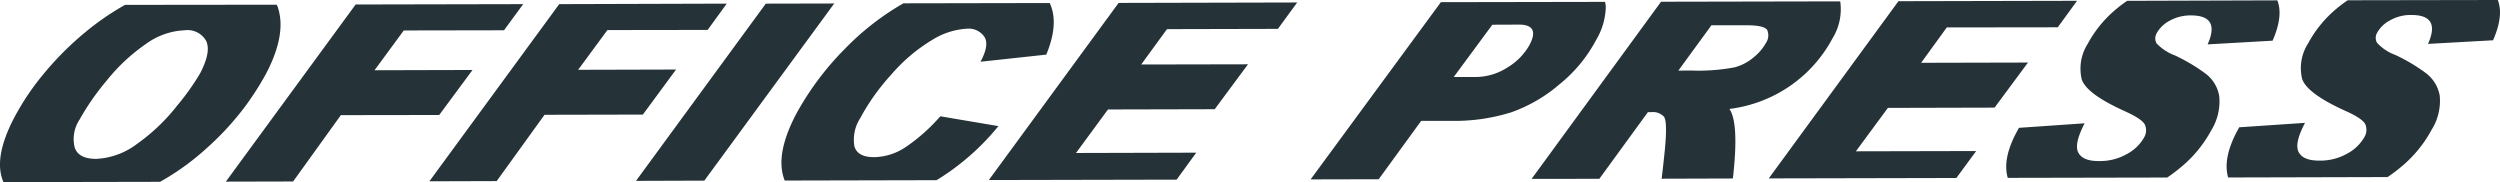 <svg id="グループ_1349" data-name="グループ 1349" xmlns="http://www.w3.org/2000/svg" xmlns:xlink="http://www.w3.org/1999/xlink" width="302" height="22" viewBox="0 0 302 22">
  <defs>
    <clipPath id="clip-path">
      <rect id="長方形_1360" data-name="長方形 1360" width="302" height="22" fill="none"/>
    </clipPath>
  </defs>
  <g id="グループ_1348" data-name="グループ 1348" transform="translate(0 0)" clip-path="url(#clip-path)">
    <path id="パス_3754" data-name="パス 3754" d="M119.453,21.748l22.684-.048,2.371-3.258-14.526.039,3.861-5.257,12.894-.031,4.022-5.426-12.9.025,3.114-4.272,13.4-.032L156.7.3,135.129.353Zm-5.863-7.7a21.574,21.574,0,0,1-4.194,3.725,7.044,7.044,0,0,1-3.783,1.212c-1.363.006-2.162-.435-2.406-1.333a4.782,4.782,0,0,1,.686-3.341,26.545,26.545,0,0,1,3.839-5.376A20.313,20.313,0,0,1,112.646,4.8a8.882,8.882,0,0,1,4.2-1.336,2.289,2.289,0,0,1,2.043.95c.437.622.31,1.6-.368,2.9l-.068.144,7.936-.86c1.052-2.53,1.175-4.6.42-6.231L109.135.4a31.858,31.858,0,0,0-7.055,5.483A34.732,34.732,0,0,0,96.163,13.8c-1.731,3.319-2.191,5.975-1.37,8.009l18.342-.043a29.24,29.24,0,0,0,7.472-6.532ZM81.668,8.4l-11.83.032,3.538-4.8,12.108-.017L87.792.439,67.553.5l-15.682,21.4L60,21.875l5.78-8.008,11.878-.026ZM57.08,8.454l-11.838.031,3.535-4.806,12.106-.021L63.2.5,42.962.542l-15.68,21.4,8.125-.02,5.769-8.014,11.881-.018ZM301.16,4.866c.879-2,1.064-3.633.571-4.866L283.6.031c-.441.3-.884.63-1.295.973a14.2,14.2,0,0,0-3.48,4.23A5.532,5.532,0,0,0,278.1,9.54c.407,1.187,2.187,2.492,5.311,3.894,1.38.618,2.153,1.17,2.341,1.627a1.745,1.745,0,0,1-.145,1.52,5.2,5.2,0,0,1-2.034,1.961,6.657,6.657,0,0,1-3.414.861c-1.283,0-2.112-.334-2.475-1.018-.372-.709-.12-1.87.761-3.544l-7.948.536-.339.624c-1.1,2.14-1.433,3.941-1,5.438l19.258-.05a18.478,18.478,0,0,0,1.749-1.321,15.044,15.044,0,0,0,3.563-4.374,6.56,6.56,0,0,0,.99-4.143,4.346,4.346,0,0,0-1.647-2.7,20.968,20.968,0,0,0-3.712-2.212,5.619,5.619,0,0,1-2.211-1.466,1.207,1.207,0,0,1,.011-1.22,3.761,3.761,0,0,1,1.577-1.505,4.986,4.986,0,0,1,2.551-.637c2.4-.006,3.069,1.159,2.016,3.491ZM32.145,8.886C33.82,5.691,34.294,3,33.54.818c-.031-.088-.084-.172-.117-.249L15.109.589a32.237,32.237,0,0,0-4.9,3.38A37.491,37.491,0,0,0,5.29,8.9,30.9,30.9,0,0,0,1.7,14.25C-.007,17.523-.419,20.093.419,22l18.918-.037a30.432,30.432,0,0,0,5.5-3.944,34.914,34.914,0,0,0,4.583-4.906,33.77,33.77,0,0,0,2.726-4.226m-7.983-.009a29.225,29.225,0,0,1-2.8,3.925,22.783,22.783,0,0,1-4.793,4.567,8.825,8.825,0,0,1-4.95,1.821c-1.408,0-2.266-.439-2.59-1.348a4.262,4.262,0,0,1,.583-3.4,30.107,30.107,0,0,1,3.275-4.708,22.183,22.183,0,0,1,4.724-4.413,8.551,8.551,0,0,1,4.709-1.665,2.568,2.568,0,0,1,2.6,1.319c.393.887.149,2.169-.756,3.9m168.66-4.069A8.192,8.192,0,0,0,193.979.885a2.448,2.448,0,0,0-.094-.659L174.059.262,158.323,21.671l8.224-.02,5.132-7.05,3.618,0a22.873,22.873,0,0,0,7.294-1.045,18.3,18.3,0,0,0,5.813-3.387,17.134,17.134,0,0,0,4.419-5.364m-8.03.575a7.374,7.374,0,0,1-2.664,2.753A7.16,7.16,0,0,1,178.357,9.3h-2.746l4.663-6.314,3.2-.014c1.722,0,2.151.81,1.314,2.415M240.944,13l4.036-5.445-12.908.031,3.1-4.273,13.405-.017,2.332-3.2L229.333.145,213.668,21.551l22.661-.05,2.393-3.255-14.532.032,3.869-5.245Zm25.5-4.095a21.652,21.652,0,0,0-3.712-2.211,5.84,5.84,0,0,1-2.217-1.451,1.244,1.244,0,0,1,.012-1.228A3.778,3.778,0,0,1,262.1,2.5a5.194,5.194,0,0,1,2.566-.639c2.4,0,3.061,1.165,2.015,3.5l7.847-.447c.876-2,1.071-3.622.572-4.871L256.969.1a13.41,13.41,0,0,0-1.3.972A14.244,14.244,0,0,0,252.2,5.283a5.6,5.6,0,0,0-.723,4.312c.408,1.2,2.185,2.486,5.32,3.891,1.37.628,2.146,1.166,2.332,1.634a1.7,1.7,0,0,1-.14,1.516,5.132,5.132,0,0,1-2.041,1.961,6.574,6.574,0,0,1-3.412.857c-1.284.011-2.117-.334-2.476-1.021s-.113-1.861.765-3.539l-7.939.548-.334.622C242.434,18.2,242.1,20,242.538,21.485l19.261-.039a19.9,19.9,0,0,0,1.734-1.316,14.876,14.876,0,0,0,3.575-4.369,6.625,6.625,0,0,0,.975-4.155,4.269,4.269,0,0,0-1.637-2.7m-49.855,1.223a16.282,16.282,0,0,0,4.778-5.5A6.7,6.7,0,0,0,222.3.165L200.653.209l-15.636,21.4L193.2,21.6l5.87-8.056h.431a1.832,1.832,0,0,1,1.5.549q.443.555.115,3.982c-.123,1.217-.251,2.391-.391,3.513l8.606-.027c.516-4.472.365-7.265-.416-8.4a16.533,16.533,0,0,0,7.682-3.033m-13.853-1.6,4-5.478h4.137c1.495,0,2.35.179,2.6.579a1.646,1.646,0,0,1-.18,1.6,5.812,5.812,0,0,1-1.435,1.674,5.792,5.792,0,0,1-2.341,1.234,23.549,23.549,0,0,1-5.226.382ZM92.51.44,76.831,21.848l8.252-.028L100.775.422Z" transform="translate(0 0)" fill="#253238"/>
  </g>
</svg>
